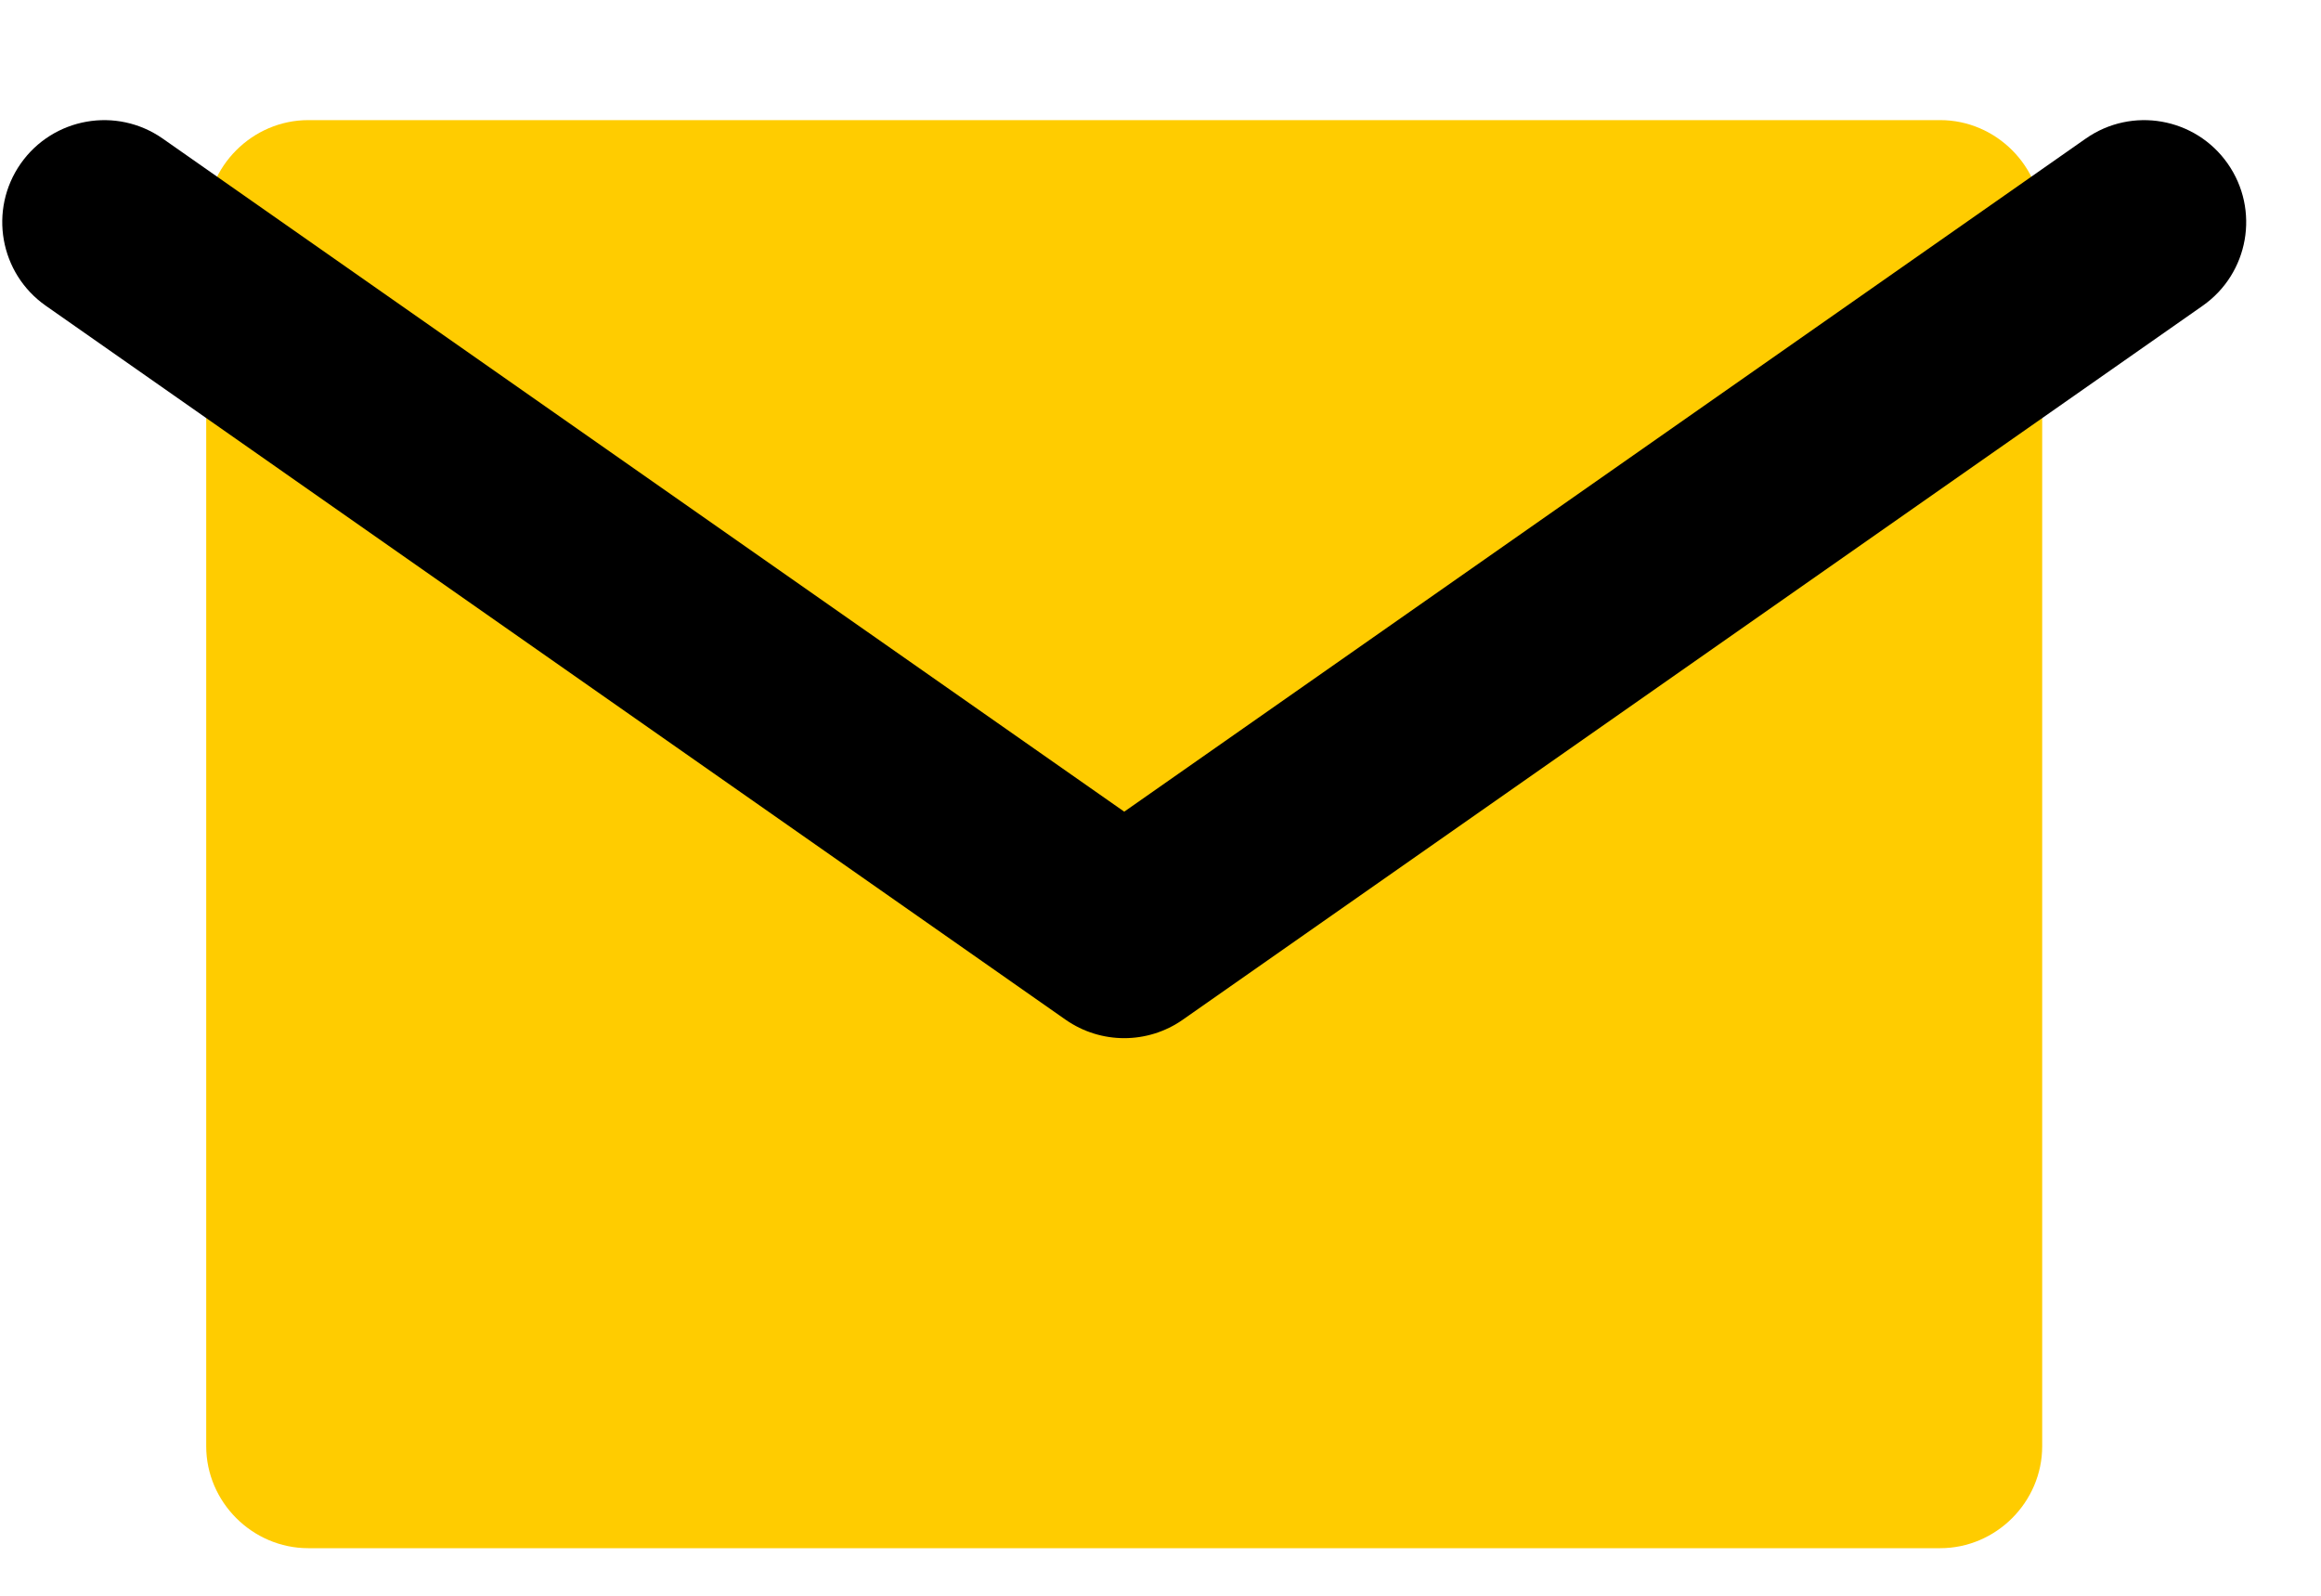 <?xml version="1.0" encoding="UTF-8"?>
<svg width="32px" height="22px" viewBox="0 0 32 22" version="1.1" xmlns="http://www.w3.org/2000/svg" xmlns:xlink="http://www.w3.org/1999/xlink">
    <title>46915FAA-30BA-448E-A4C5-E8C4745CA2A3</title>
    <g id="Page-1" stroke="none" stroke-width="1" fill="none" fill-rule="evenodd">
        <g id="1-Home" transform="translate(-1055, -14)">
            <g id="Group-70" transform="translate(-9, 0)">
                <g id="Group-69" transform="translate(1064, 14)">
                    <g id="mail" transform="translate(0.031, 0.844)">
                        <path d="M4.219,0.812 C3.449,0.812 2.812,1.449 2.812,2.219 L2.812,19.094 C2.812,19.864 3.449,20.5 4.219,20.5 L26.719,20.5 C27.489,20.5 28.125,19.864 28.125,19.094 L28.125,2.219 C28.125,1.449 27.489,0.812 26.719,0.812 L4.219,0.812 Z" id="Shape" fill="#FFCC00"></path>
                        <path d="M15.469,10.346 L28.725,1.067 C29.361,0.621 30.238,0.776 30.683,1.412 C31.129,2.049 30.974,2.925 30.338,3.371 L16.275,13.215 C15.791,13.553 15.147,13.553 14.662,13.215 L0.6,3.371 C-0.036,2.925 -0.191,2.049 0.254,1.412 C0.7,0.776 1.576,0.621 2.213,1.067 L15.469,10.346 Z" id="Shape" fill="#000000"></path>
                    </g>
                </g>
            </g>
        </g>
    </g>
</svg>